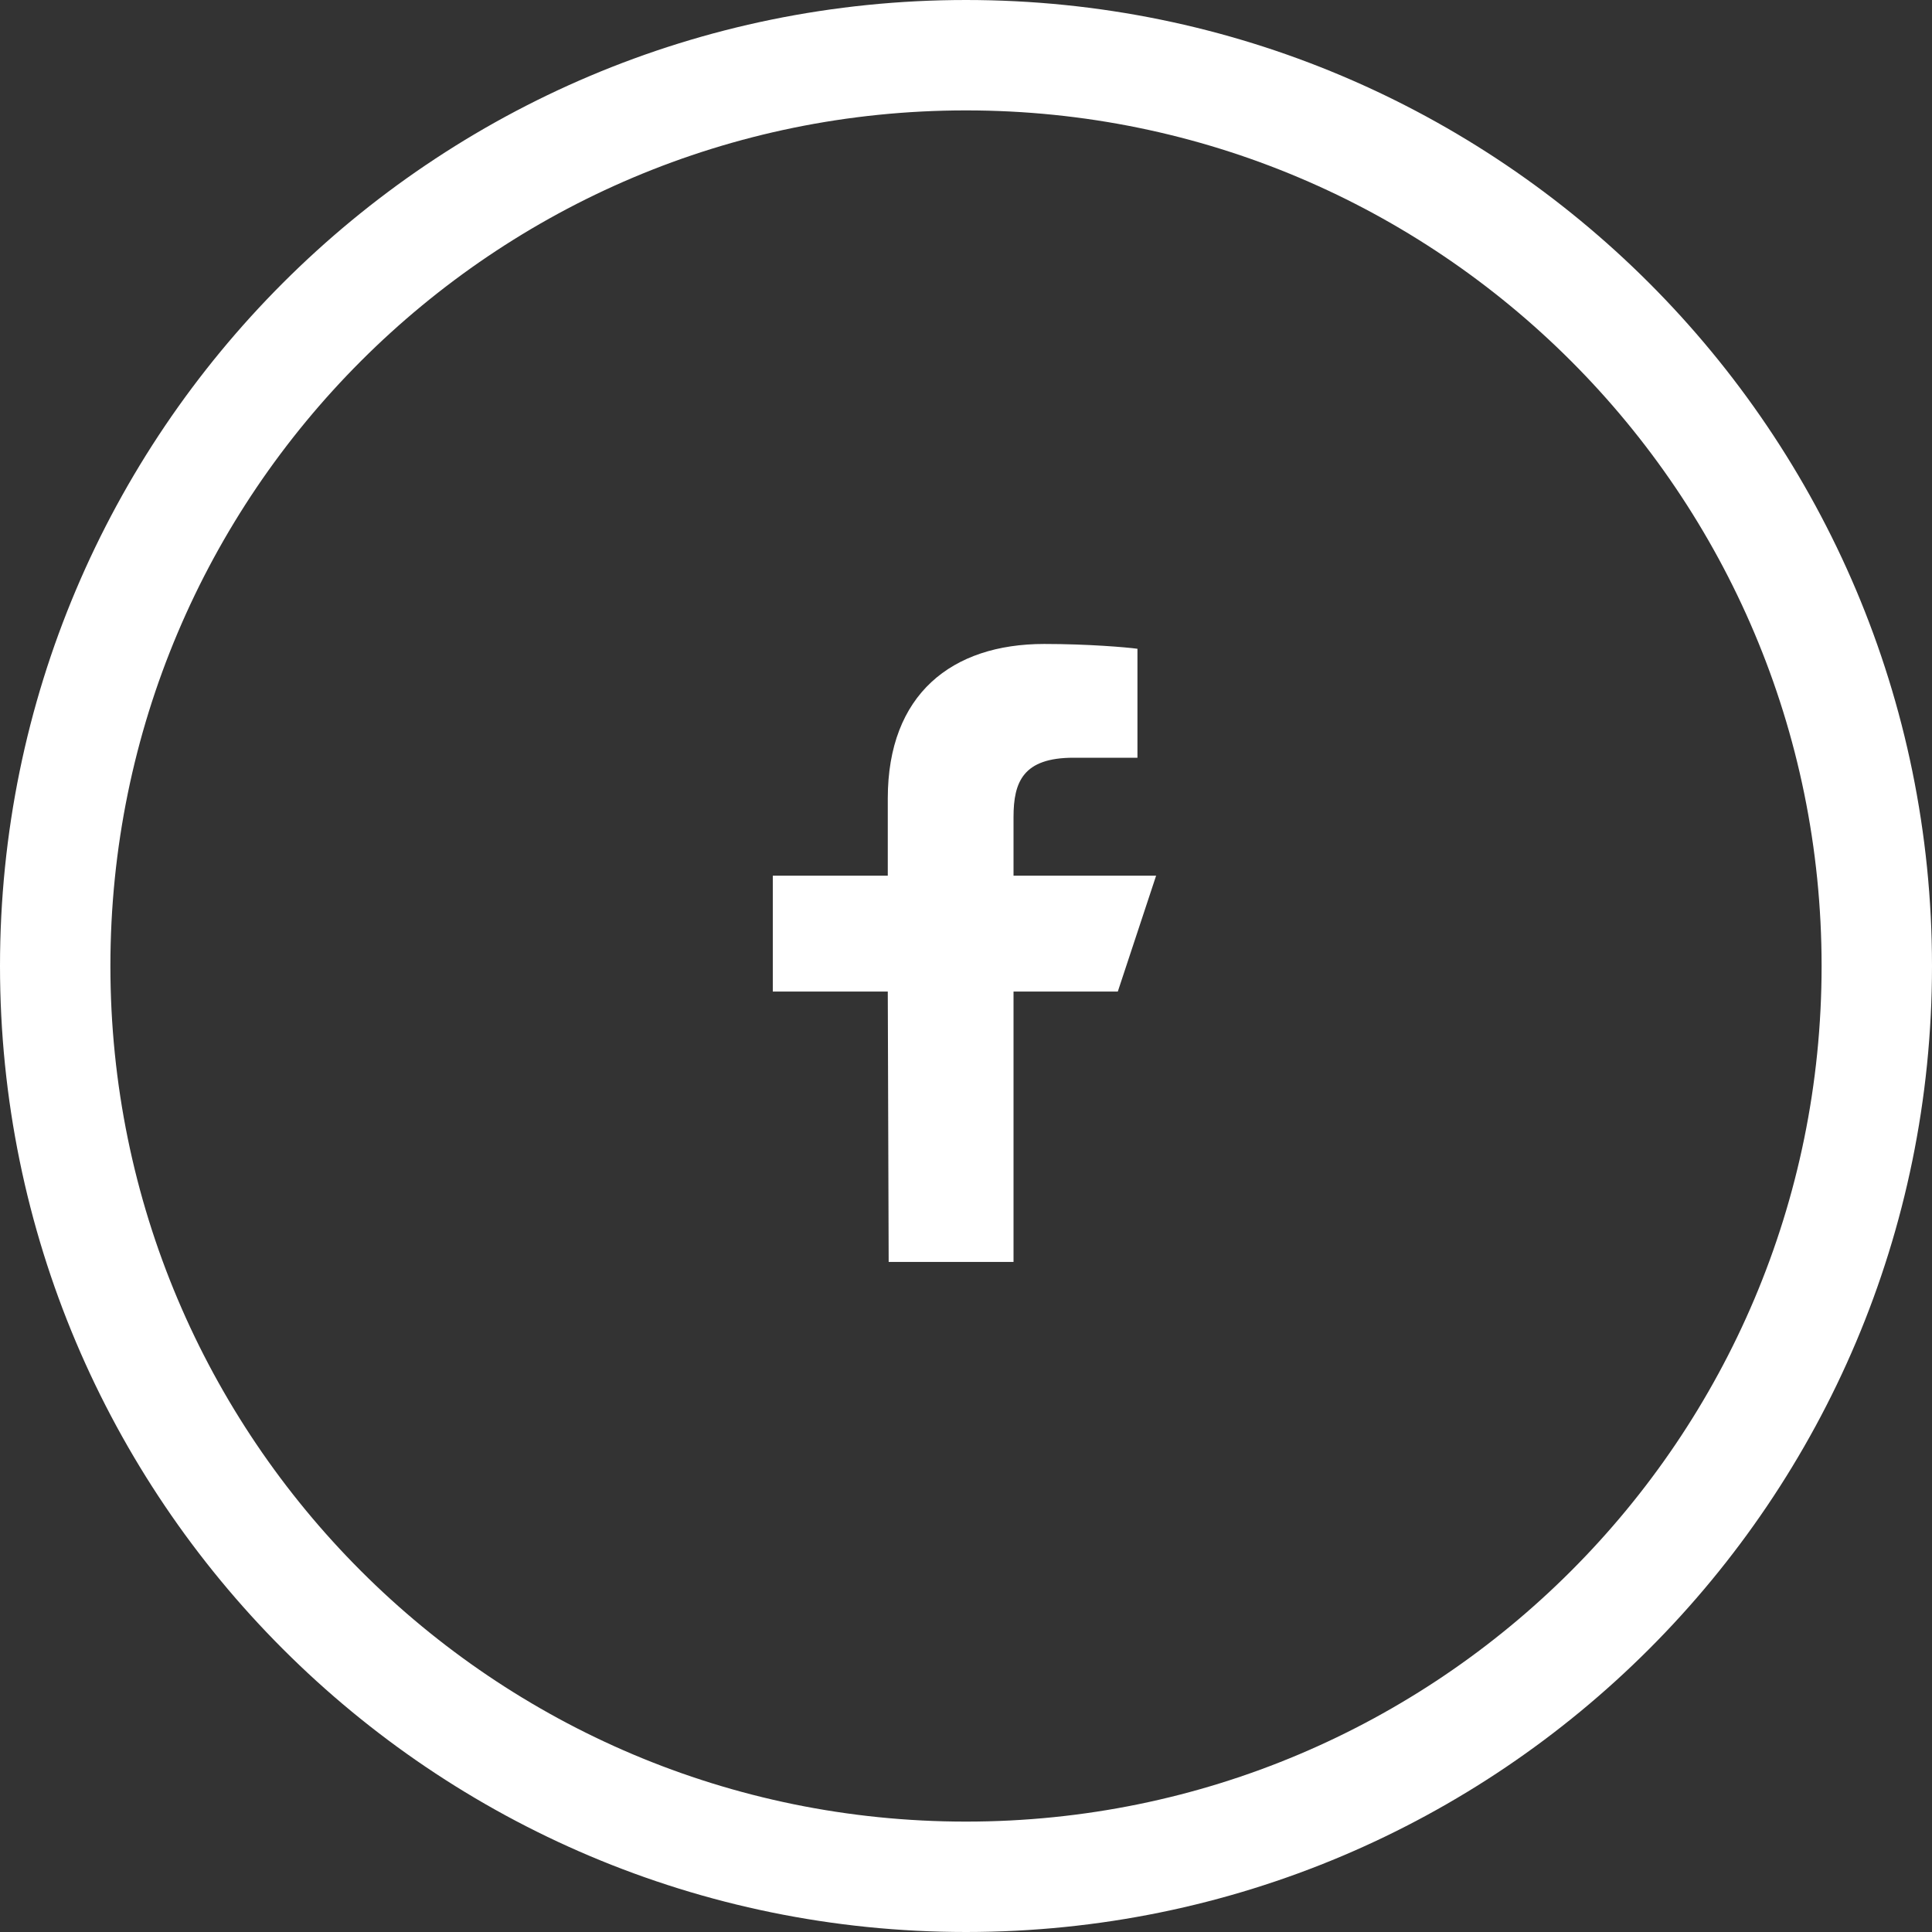<svg width="35" height="35" viewBox="0 0 35 35" fill="none" xmlns="http://www.w3.org/2000/svg">
<rect x="0" y="0" width="35" height="35" fill="#333333" stroke="none"/>
<path d="M17.5 1C26.613 1 34 8.387 34 17.5C34 26.613 26.613 34 17.5 34C8.387 34 1 26.613 1 17.5C1 8.387 8.387 1 17.5 1Z" stroke="white" stroke-width="2"/>
<path d="M16.099 22.861L16.083 17.963H14V15.864H16.083V14.465C16.083 12.576 17.244 11.666 18.916 11.666C19.717 11.666 20.406 11.726 20.606 11.753V13.727L19.447 13.727C18.537 13.727 18.361 14.162 18.361 14.801V15.864H20.944L20.25 17.963H18.361V22.861H16.099Z" fill="white"/>
</svg>
